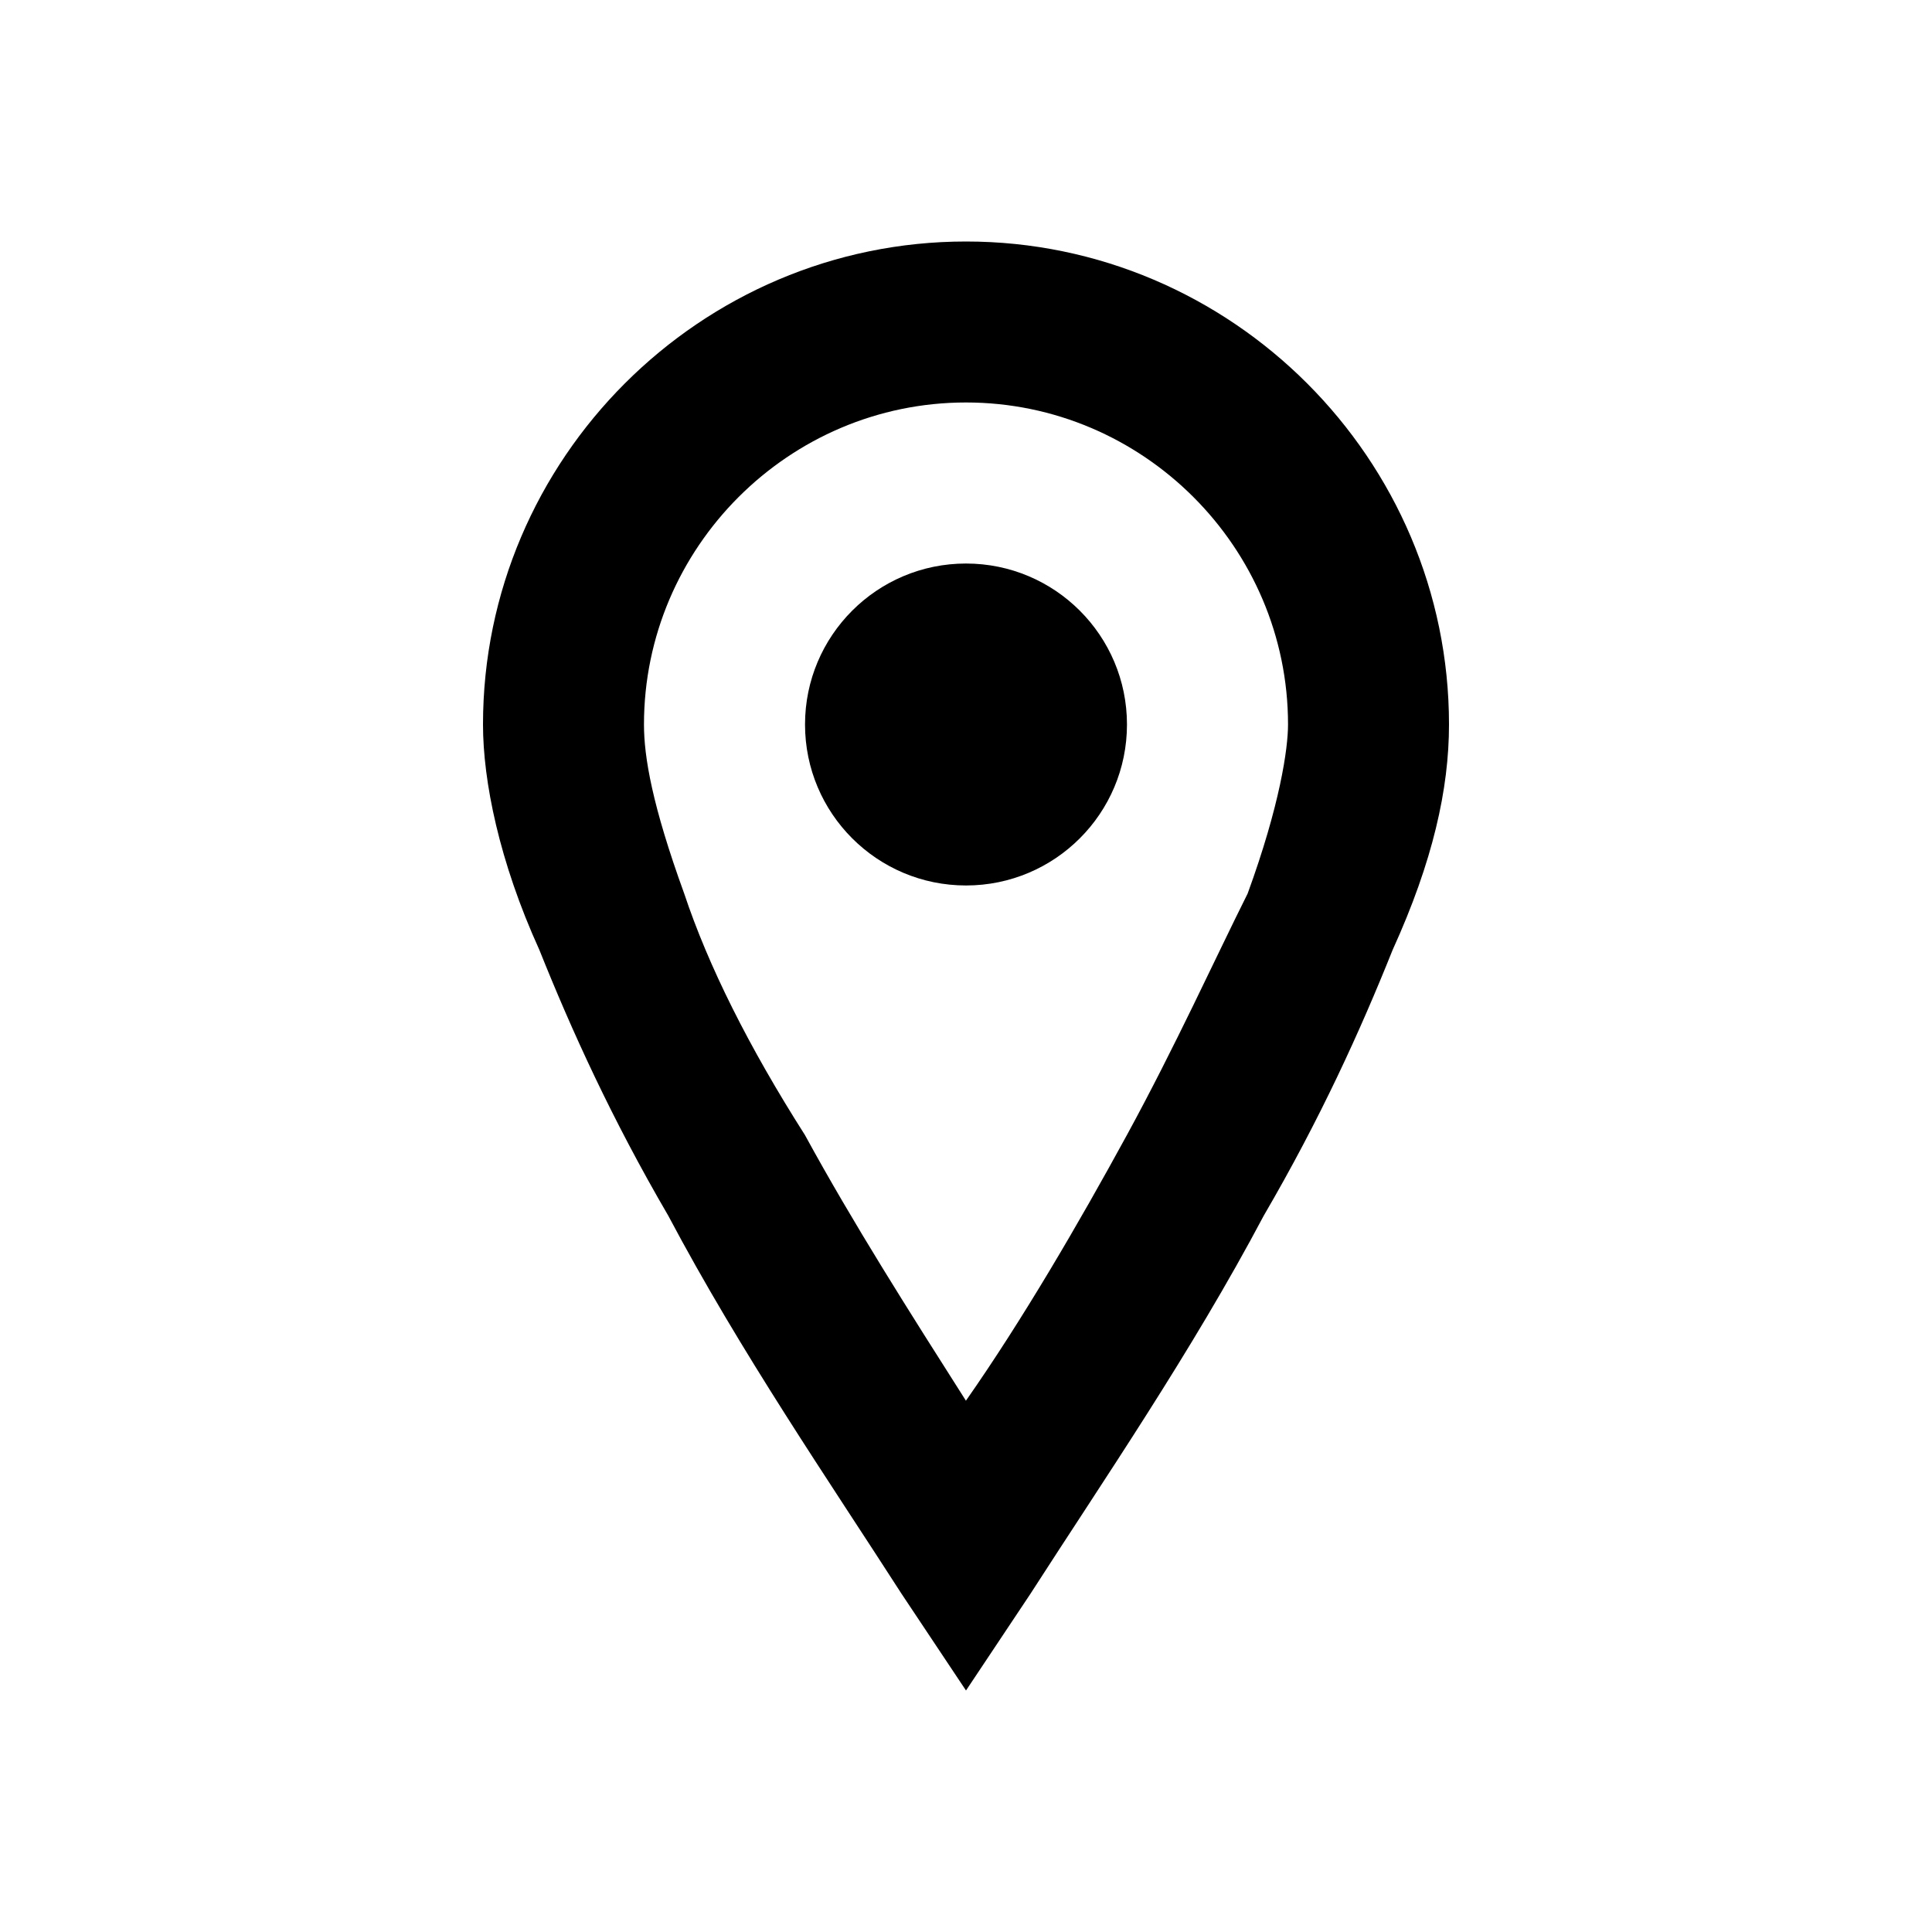 <?xml version="1.0" encoding="UTF-8"?>
<svg width="100pt" height="100pt" version="1.1" viewBox="0 0 100 100" xmlns="http://www.w3.org/2000/svg">
 <g>
  <path d="m50 87.5-3.332-5c-3.75-5.832-8.332-12.5-12.082-19.582-2.918-5-5-9.582-6.668-13.75-2.086-4.586-2.918-8.75-2.918-11.668 0-13.75 11.25-25 25-25s25 11.25 25 25c0 3.332-0.832 7.082-2.918 11.668-1.668 4.168-3.75 8.75-6.668 13.75-3.75 7.082-8.332 13.75-12.082 19.582zm0-66.668c-9.168 0-16.668 7.5-16.668 16.668 0 1.668 0.418 4.168 2.082 8.75 1.25 3.75 3.332 7.918 6.25 12.5 2.5 4.582 5.418 9.168 8.332 13.75 2.918-4.168 5.832-9.168 8.332-13.75s4.582-9.168 6.25-12.5c1.672-4.582 2.09-7.5 2.09-8.75 0-9.168-7.5-16.668-16.668-16.668z"/>
  <path d="m58.332 37.5c0 4.602-3.731 8.332-8.332 8.332s-8.332-3.731-8.332-8.332 3.731-8.332 8.332-8.332 8.332 3.731 8.332 8.332"/>
 </g>
</svg>
